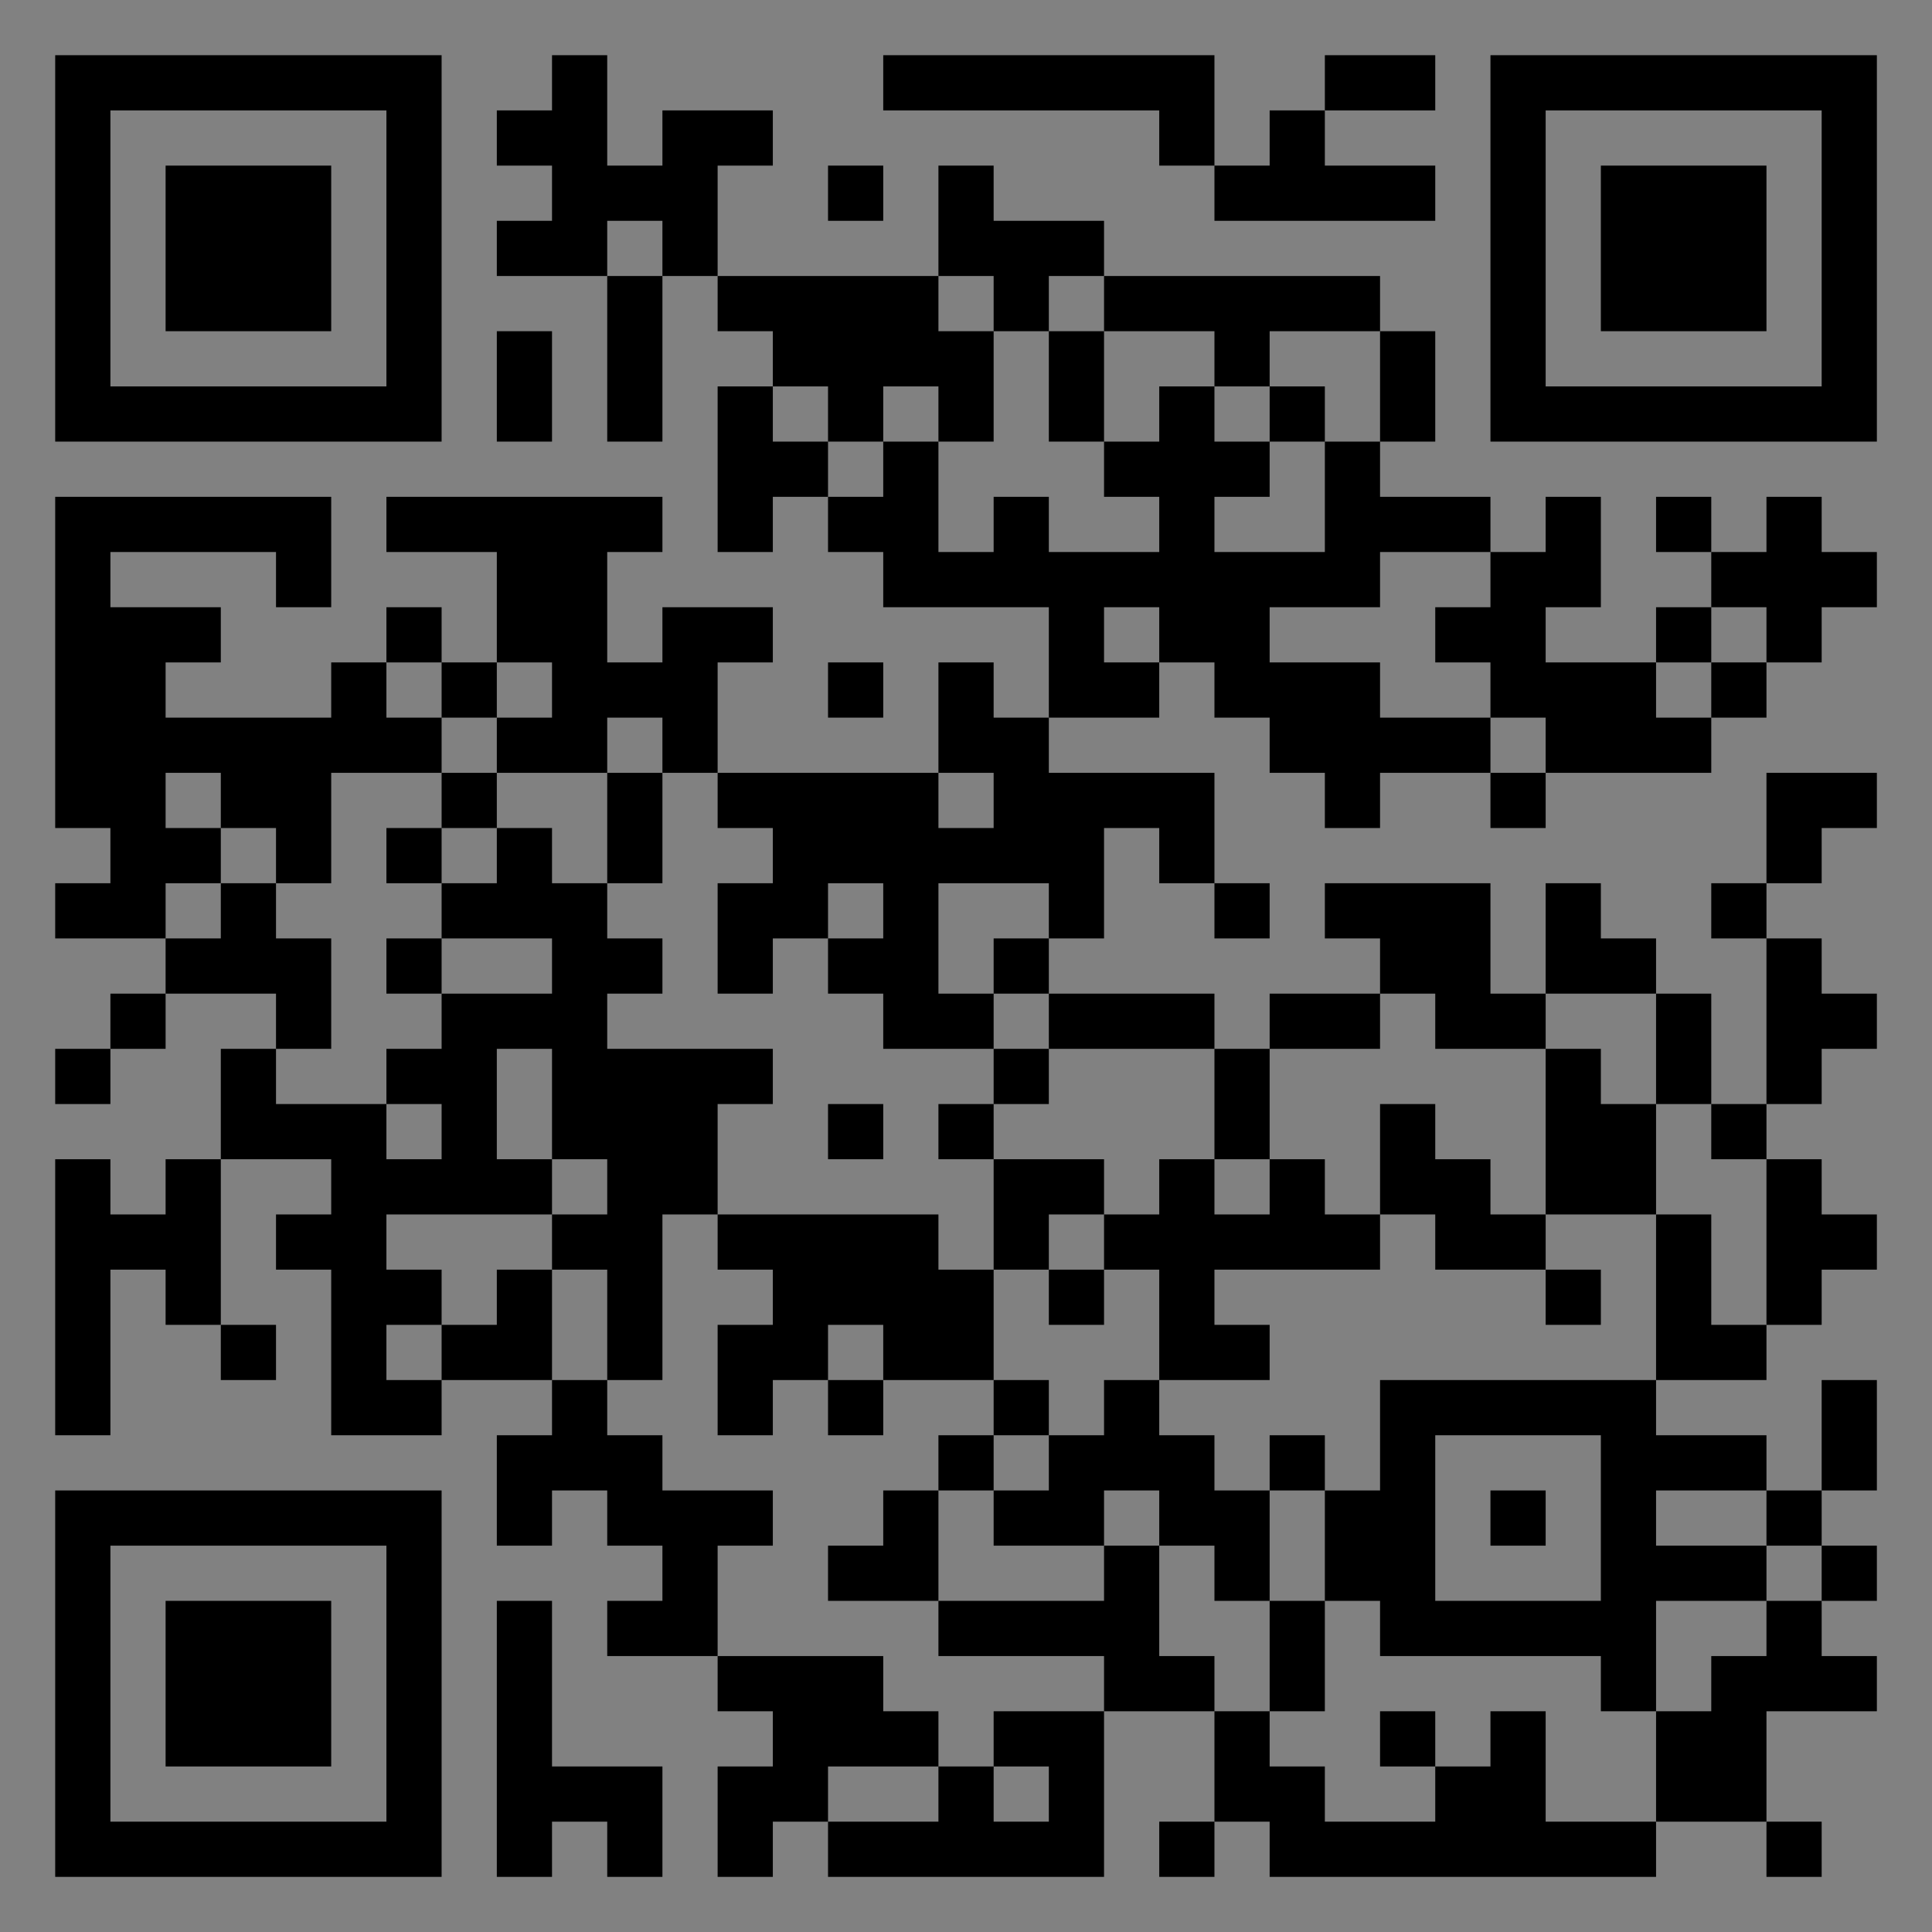 <?xml version="1.0" encoding="UTF-8"?>
<svg xmlns="http://www.w3.org/2000/svg" version="1.1" width="400" height="400" viewBox="0 0 400 400"><rect x="0" y="0" width="400" height="400" fill="#808080" stroke="none"/><rect x="0" y="0" width="400" height="400" fill="#ffffff" fill-opacity="0.01"/><g transform="scale(11.429)"><g transform="translate(1.000,1.000)"><path fill-rule="evenodd" d="M9 0L9 1L8 1L8 2L9 2L9 3L8 3L8 4L10 4L10 7L11 7L11 4L12 4L12 5L13 5L13 6L12 6L12 9L13 9L13 8L14 8L14 9L15 9L15 10L18 10L18 12L17 12L17 11L16 11L16 13L12 13L12 11L13 11L13 10L11 10L11 11L10 11L10 9L11 9L11 8L6 8L6 9L8 9L8 11L7 11L7 10L6 10L6 11L5 11L5 12L2 12L2 11L3 11L3 10L1 10L1 9L4 9L4 10L5 10L5 8L0 8L0 14L1 14L1 15L0 15L0 16L2 16L2 17L1 17L1 18L0 18L0 19L1 19L1 18L2 18L2 17L4 17L4 18L3 18L3 20L2 20L2 21L1 21L1 20L0 20L0 25L1 25L1 22L2 22L2 23L3 23L3 24L4 24L4 23L3 23L3 20L5 20L5 21L4 21L4 22L5 22L5 25L7 25L7 24L9 24L9 25L8 25L8 27L9 27L9 26L10 26L10 27L11 27L11 28L10 28L10 29L12 29L12 30L13 30L13 31L12 31L12 33L13 33L13 32L14 32L14 33L19 33L19 30L21 30L21 32L20 32L20 33L21 33L21 32L22 32L22 33L29 33L29 32L31 32L31 33L32 33L32 32L31 32L31 30L33 30L33 29L32 29L32 28L33 28L33 27L32 27L32 26L33 26L33 24L32 24L32 26L31 26L31 25L29 25L29 24L31 24L31 23L32 23L32 22L33 22L33 21L32 21L32 20L31 20L31 19L32 19L32 18L33 18L33 17L32 17L32 16L31 16L31 15L32 15L32 14L33 14L33 13L31 13L31 15L30 15L30 16L31 16L31 19L30 19L30 17L29 17L29 16L28 16L28 15L27 15L27 17L26 17L26 15L23 15L23 16L24 16L24 17L22 17L22 18L21 18L21 17L18 17L18 16L19 16L19 14L20 14L20 15L21 15L21 16L22 16L22 15L21 15L21 13L18 13L18 12L20 12L20 11L21 11L21 12L22 12L22 13L23 13L23 14L24 14L24 13L26 13L26 14L27 14L27 13L30 13L30 12L31 12L31 11L32 11L32 10L33 10L33 9L32 9L32 8L31 8L31 9L30 9L30 8L29 8L29 9L30 9L30 10L29 10L29 11L27 11L27 10L28 10L28 8L27 8L27 9L26 9L26 8L24 8L24 7L25 7L25 5L24 5L24 4L19 4L19 3L17 3L17 2L16 2L16 4L12 4L12 2L13 2L13 1L11 1L11 2L10 2L10 0ZM15 0L15 1L20 1L20 2L21 2L21 3L25 3L25 2L23 2L23 1L25 1L25 0L23 0L23 1L22 1L22 2L21 2L21 0ZM14 2L14 3L15 3L15 2ZM10 3L10 4L11 4L11 3ZM16 4L16 5L17 5L17 7L16 7L16 6L15 6L15 7L14 7L14 6L13 6L13 7L14 7L14 8L15 8L15 7L16 7L16 9L17 9L17 8L18 8L18 9L20 9L20 8L19 8L19 7L20 7L20 6L21 6L21 7L22 7L22 8L21 8L21 9L23 9L23 7L24 7L24 5L22 5L22 6L21 6L21 5L19 5L19 4L18 4L18 5L17 5L17 4ZM8 5L8 7L9 7L9 5ZM18 5L18 7L19 7L19 5ZM22 6L22 7L23 7L23 6ZM24 9L24 10L22 10L22 11L24 11L24 12L26 12L26 13L27 13L27 12L26 12L26 11L25 11L25 10L26 10L26 9ZM19 10L19 11L20 11L20 10ZM30 10L30 11L29 11L29 12L30 12L30 11L31 11L31 10ZM6 11L6 12L7 12L7 13L5 13L5 15L4 15L4 14L3 14L3 13L2 13L2 14L3 14L3 15L2 15L2 16L3 16L3 15L4 15L4 16L5 16L5 18L4 18L4 19L6 19L6 20L7 20L7 19L6 19L6 18L7 18L7 17L9 17L9 16L7 16L7 15L8 15L8 14L9 14L9 15L10 15L10 16L11 16L11 17L10 17L10 18L13 18L13 19L12 19L12 21L11 21L11 24L10 24L10 22L9 22L9 21L10 21L10 20L9 20L9 18L8 18L8 20L9 20L9 21L6 21L6 22L7 22L7 23L6 23L6 24L7 24L7 23L8 23L8 22L9 22L9 24L10 24L10 25L11 25L11 26L13 26L13 27L12 27L12 29L15 29L15 30L16 30L16 31L14 31L14 32L16 32L16 31L17 31L17 32L18 32L18 31L17 31L17 30L19 30L19 29L16 29L16 28L19 28L19 27L20 27L20 29L21 29L21 30L22 30L22 31L23 31L23 32L25 32L25 31L26 31L26 30L27 30L27 32L29 32L29 30L30 30L30 29L31 29L31 28L32 28L32 27L31 27L31 26L29 26L29 27L31 27L31 28L29 28L29 30L28 30L28 29L24 29L24 28L23 28L23 26L24 26L24 24L29 24L29 21L30 21L30 23L31 23L31 20L30 20L30 19L29 19L29 17L27 17L27 18L25 18L25 17L24 17L24 18L22 18L22 20L21 20L21 18L18 18L18 17L17 17L17 16L18 16L18 15L16 15L16 17L17 17L17 18L15 18L15 17L14 17L14 16L15 16L15 15L14 15L14 16L13 16L13 17L12 17L12 15L13 15L13 14L12 14L12 13L11 13L11 12L10 12L10 13L8 13L8 12L9 12L9 11L8 11L8 12L7 12L7 11ZM14 11L14 12L15 12L15 11ZM7 13L7 14L6 14L6 15L7 15L7 14L8 14L8 13ZM10 13L10 15L11 15L11 13ZM16 13L16 14L17 14L17 13ZM6 16L6 17L7 17L7 16ZM17 18L17 19L16 19L16 20L17 20L17 22L16 22L16 21L12 21L12 22L13 22L13 23L12 23L12 25L13 25L13 24L14 24L14 25L15 25L15 24L17 24L17 25L16 25L16 26L15 26L15 27L14 27L14 28L16 28L16 26L17 26L17 27L19 27L19 26L20 26L20 27L21 27L21 28L22 28L22 30L23 30L23 28L22 28L22 26L23 26L23 25L22 25L22 26L21 26L21 25L20 25L20 24L22 24L22 23L21 23L21 22L24 22L24 21L25 21L25 22L27 22L27 23L28 23L28 22L27 22L27 21L29 21L29 19L28 19L28 18L27 18L27 21L26 21L26 20L25 20L25 19L24 19L24 21L23 21L23 20L22 20L22 21L21 21L21 20L20 20L20 21L19 21L19 20L17 20L17 19L18 19L18 18ZM14 19L14 20L15 20L15 19ZM18 21L18 22L17 22L17 24L18 24L18 25L17 25L17 26L18 26L18 25L19 25L19 24L20 24L20 22L19 22L19 21ZM18 22L18 23L19 23L19 22ZM14 23L14 24L15 24L15 23ZM25 25L25 28L28 28L28 25ZM26 26L26 27L27 27L27 26ZM8 28L8 33L9 33L9 32L10 32L10 33L11 33L11 31L9 31L9 28ZM24 30L24 31L25 31L25 30ZM0 0L0 7L7 7L7 0ZM1 1L1 6L6 6L6 1ZM2 2L2 5L5 5L5 2ZM33 0L26 0L26 7L33 7ZM32 1L27 1L27 6L32 6ZM31 2L28 2L28 5L31 5ZM0 33L7 33L7 26L0 26ZM1 32L6 32L6 27L1 27ZM2 31L5 31L5 28L2 28Z" fill="#000000"/></g></g></svg>
